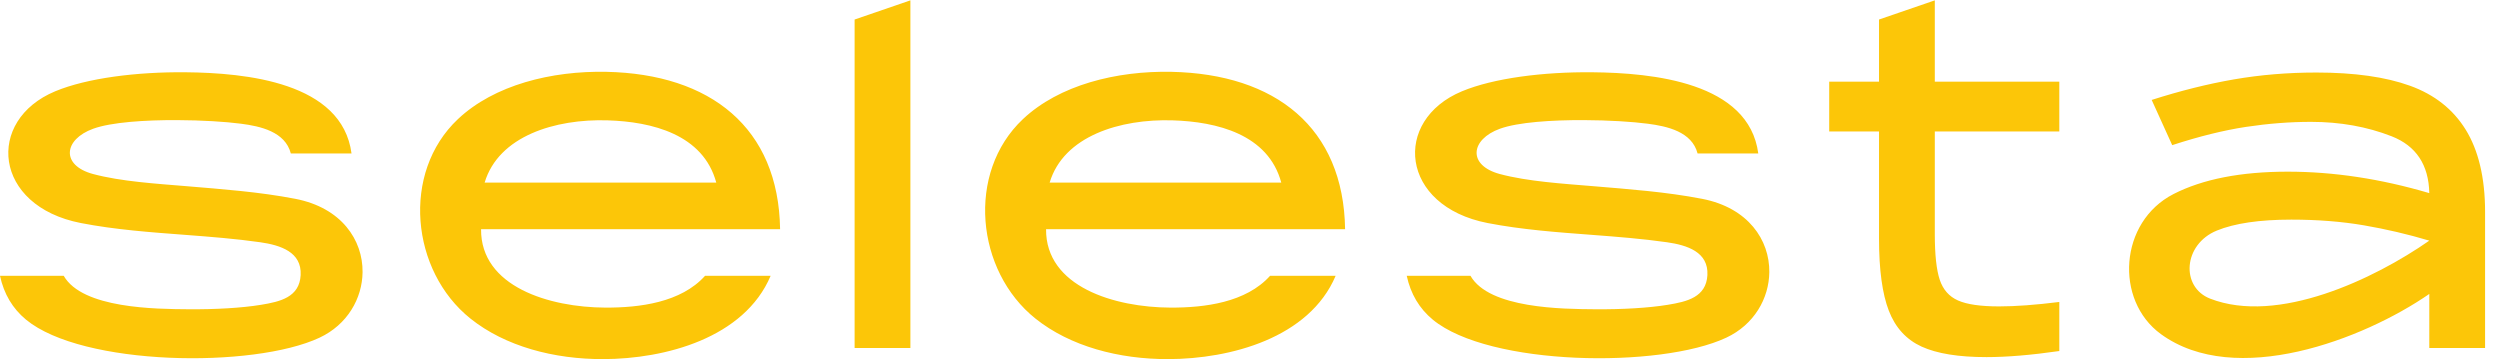 <?xml version="1.0" encoding="UTF-8"?> <svg xmlns="http://www.w3.org/2000/svg" width="153" height="22" viewBox="0 0 153 22" fill="none"> <path d="M3.9 16.88C5.044 18.883 9.512 18.913 11.549 18.927C13.173 18.939 14.793 18.849 15.975 18.654C17.149 18.462 18.329 18.19 18.4 16.835C18.474 15.427 17.174 15.004 15.921 14.825C14.416 14.611 12.89 14.492 11.363 14.376C9.21 14.214 7.054 14.058 4.954 13.651C-0.417 12.609 -0.898 7.364 3.383 5.585C5.318 4.781 8.364 4.393 11.361 4.423C15.041 4.459 20.94 5.026 21.513 9.393H17.799C17.454 8.057 15.937 7.725 14.747 7.571C13.804 7.447 12.351 7.357 10.848 7.351C8.871 7.342 6.809 7.479 5.705 7.878C3.898 8.53 3.704 10.116 5.699 10.651C7.406 11.108 9.583 11.242 11.348 11.389C13.606 11.579 15.87 11.741 18.079 12.169C20.903 12.716 22.21 14.692 22.189 16.655C22.172 18.266 21.258 19.87 19.554 20.667C15.496 22.564 5.037 22.405 1.593 19.563C0.771 18.884 0.239 17.989 0 16.88H3.9ZM77.728 16.88H81.741C80.123 20.693 75.289 21.965 71.511 21.978C68.477 21.988 65.495 21.196 63.371 19.498C59.726 16.586 59.12 10.572 62.603 7.29C64.823 5.199 68.329 4.326 71.697 4.396C78.048 4.531 82.227 7.797 82.32 14.028H64.019C63.993 17.548 68.203 18.814 71.636 18.826C73.714 18.833 76.255 18.519 77.728 16.88ZM64.238 11.177H78.414C77.619 8.216 74.469 7.447 71.76 7.365C68.555 7.267 65.091 8.322 64.238 11.177ZM43.149 16.88H47.163C45.544 20.693 40.709 21.965 36.932 21.978C33.898 21.988 30.917 21.196 28.793 19.498C25.148 16.586 24.542 10.572 28.025 7.29C30.244 5.199 33.751 4.326 37.119 4.396C43.469 4.531 47.649 7.797 47.742 14.028H29.441C29.414 17.548 33.625 18.814 37.057 18.826C39.135 18.833 41.676 18.519 43.149 16.88ZM29.659 11.177H43.836C43.039 8.216 39.891 7.447 37.181 7.365C33.977 7.267 30.513 8.322 29.659 11.177ZM89.994 16.88C91.137 18.883 95.604 18.913 97.641 18.927C99.265 18.939 100.885 18.849 102.067 18.654C103.241 18.462 104.421 18.19 104.493 16.835C104.566 15.427 103.268 15.004 102.013 14.825C100.508 14.611 98.982 14.492 97.455 14.376C95.302 14.214 93.147 14.058 91.047 13.651C85.676 12.609 85.195 7.364 89.476 5.585C91.41 4.781 94.457 4.393 97.454 4.423C101.134 4.459 107.033 5.026 107.606 9.393H103.892C103.546 8.057 102.029 7.725 100.839 7.571C99.897 7.447 98.443 7.357 96.94 7.351C94.965 7.342 92.901 7.479 91.797 7.878C89.99 8.53 89.798 10.116 91.791 10.651C93.498 11.108 95.676 11.242 97.441 11.389C99.699 11.579 101.964 11.741 104.171 12.169C106.995 12.716 108.303 14.692 108.282 16.655C108.265 18.266 107.351 19.87 105.646 20.667C101.589 22.564 91.129 22.405 87.687 19.563C86.864 18.884 86.333 17.989 86.092 16.88H89.994ZM52.302 21.297V1.195L55.716 0.022V21.297H52.302ZM126.03 8.046H118.41V14.335C118.41 15.584 118.511 16.511 118.71 17.116C118.911 17.722 119.284 18.148 119.831 18.389C120.376 18.631 121.215 18.752 122.343 18.752C123.344 18.752 124.572 18.663 126.03 18.48V21.483C124.31 21.73 122.827 21.855 121.579 21.855C119.867 21.855 118.542 21.641 117.604 21.213C116.667 20.784 115.997 20.053 115.597 19.018C115.197 17.983 114.996 16.516 114.996 14.616V8.046H111.948V4.998H114.996V1.195L118.41 0.022V4.998H126.03V8.046ZM141.762 4.439C144.093 4.439 146.005 4.709 147.498 5.25C148.991 5.79 150.125 6.685 150.899 7.933C151.672 9.182 152.087 10.86 152.087 12.966V21.297H148.673V17.989C144.628 20.786 136.801 23.766 132.243 20.444C129.401 18.372 129.69 13.579 133.02 11.875C134.806 10.963 137.137 10.506 140.013 10.506C142.819 10.506 145.705 10.943 148.673 11.819C148.637 10.086 147.866 8.926 146.365 8.339C144.862 7.752 143.218 7.458 141.435 7.458C140.141 7.458 138.816 7.561 137.46 7.765C136.103 7.971 134.597 8.343 132.939 8.883L131.683 6.116C133.43 5.557 135.111 5.137 136.722 4.858C138.334 4.579 140.013 4.439 141.762 4.439ZM148.673 14.727C147.361 14.335 146.026 14.023 144.671 13.79C143.315 13.558 141.835 13.441 140.232 13.441C138.284 13.441 136.763 13.665 135.67 14.111C133.601 14.959 133.45 17.573 135.261 18.277C139.399 19.886 145.297 17.084 148.673 14.727Z" fill="#FCC608"></path> </svg> 